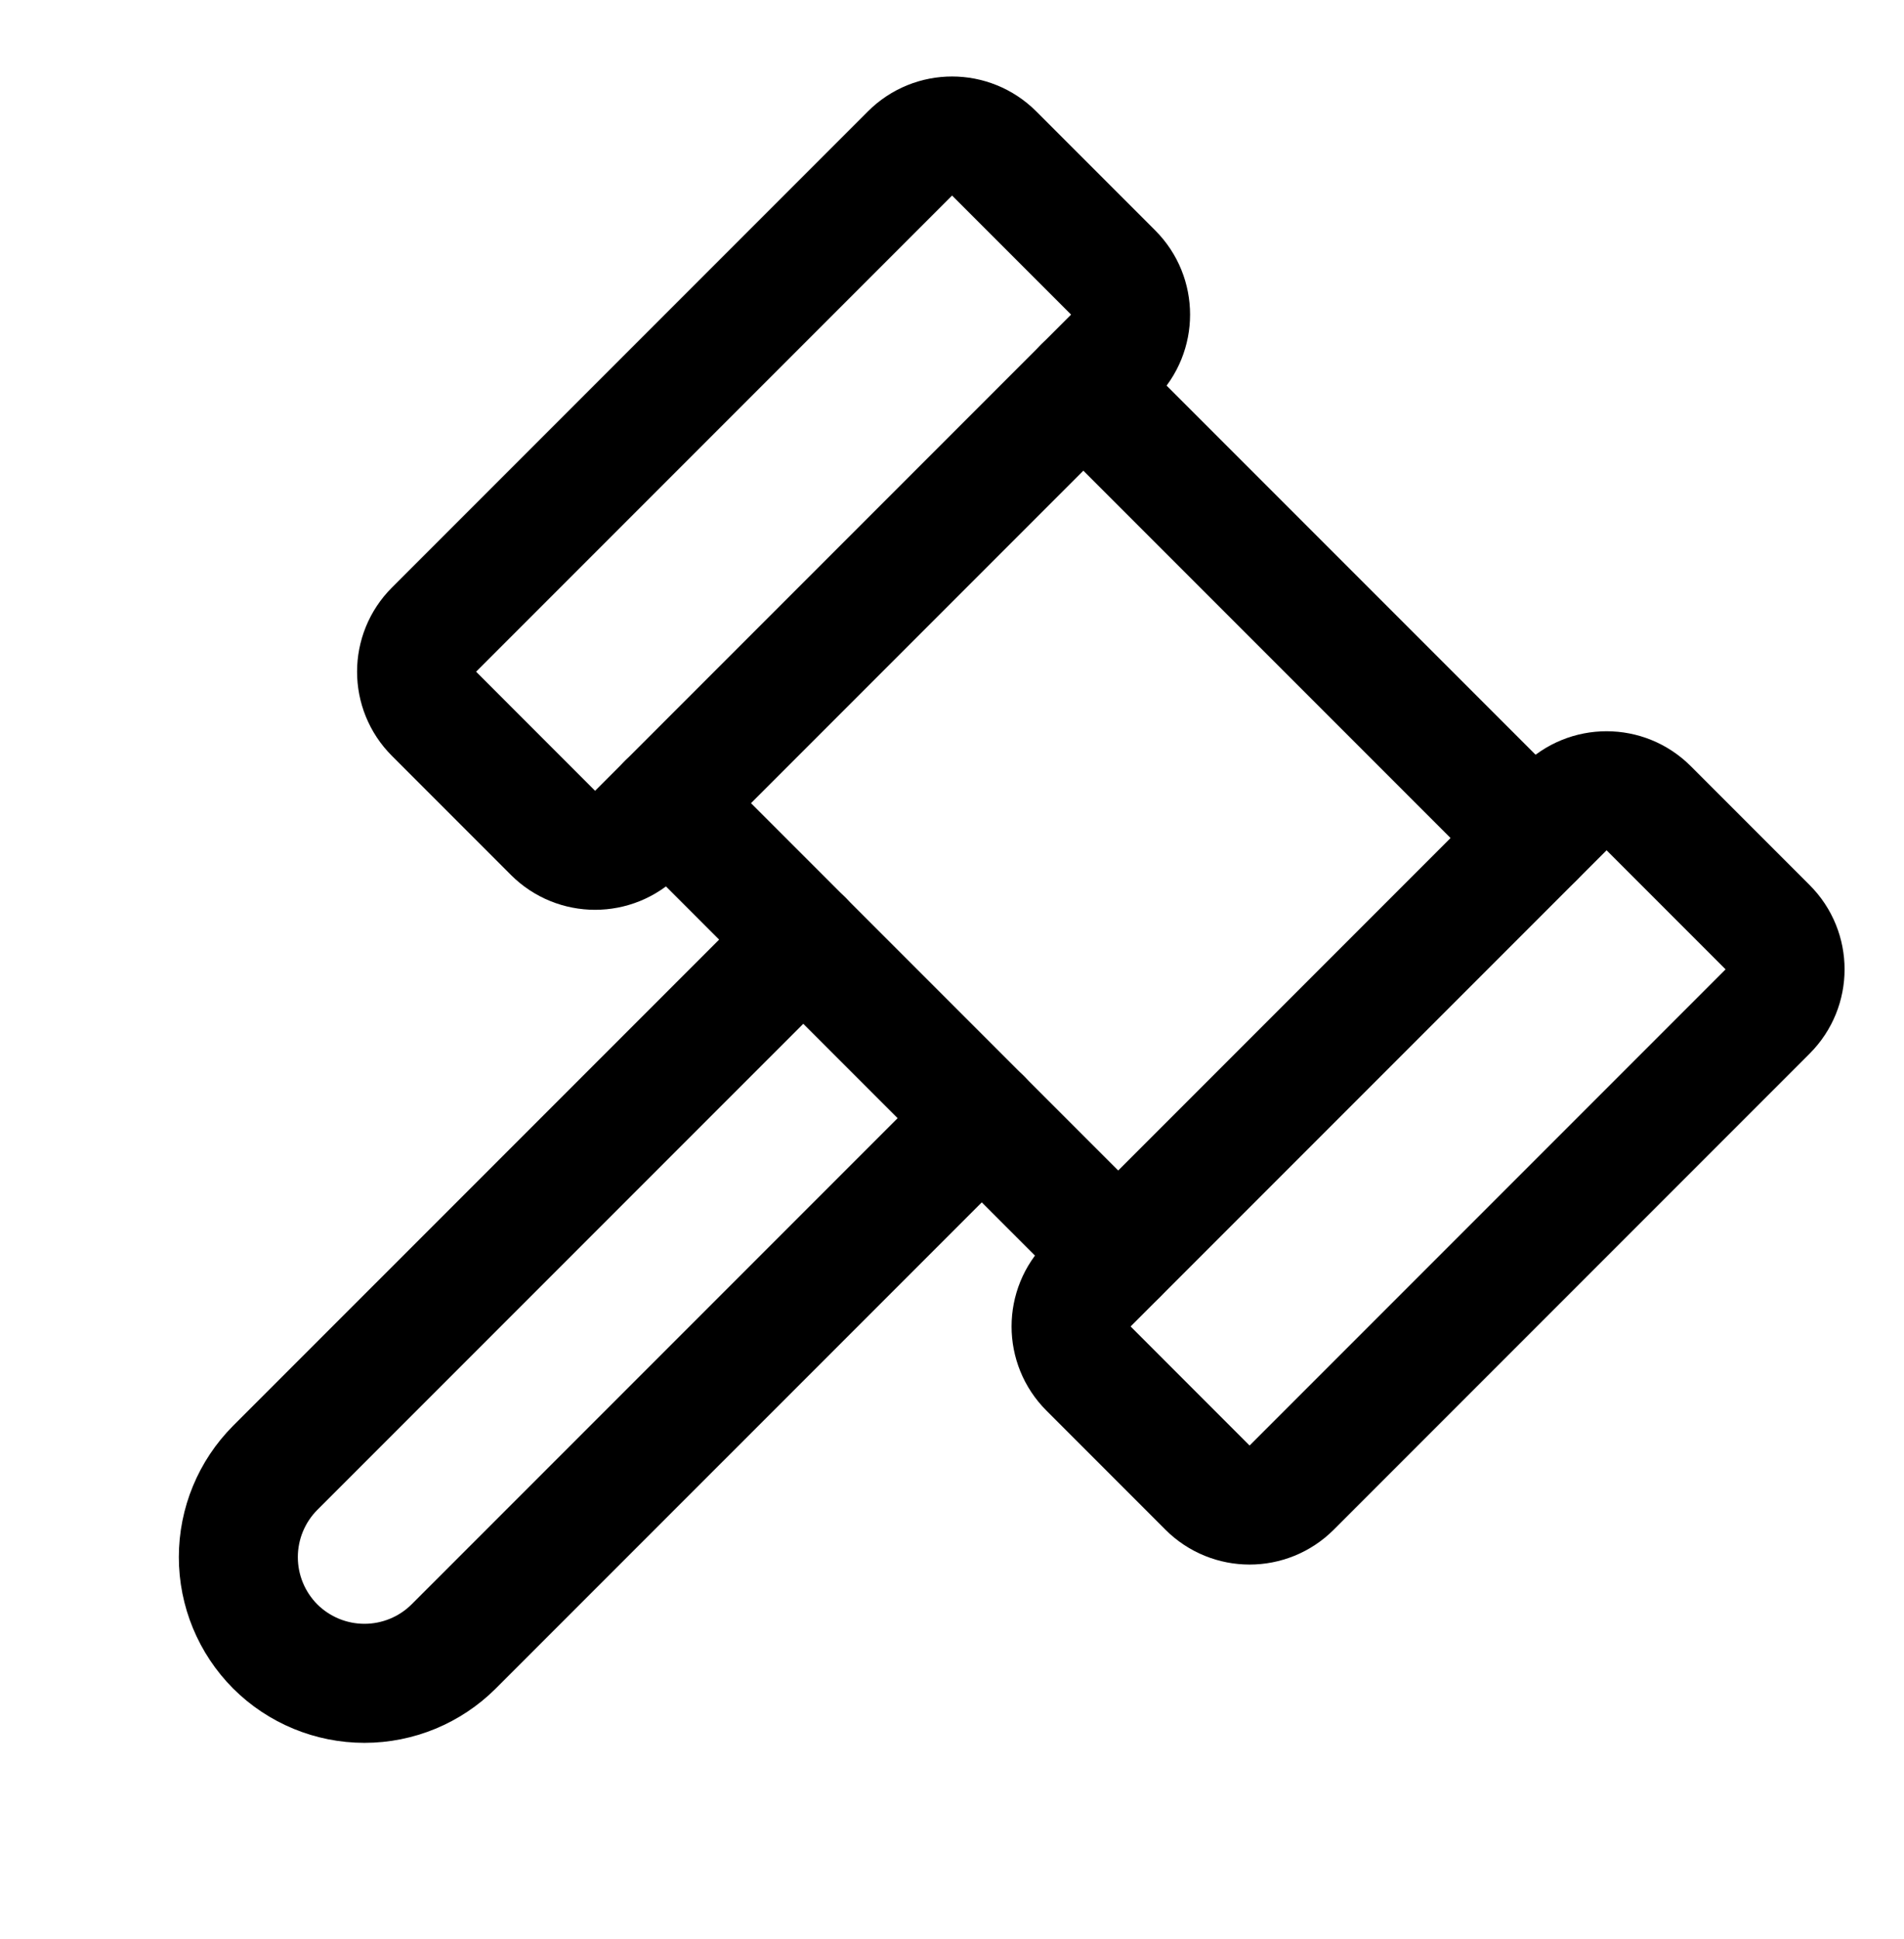 <svg xmlns="http://www.w3.org/2000/svg" width="56" height="57" viewBox="0 0 56 57" fill="none"><g clip-path="url(#clip0_26_1975)"><path d="M26.765 4.512L12.765 18.512C12.081 19.195 12.081 20.303 12.765 20.986L16.265 24.487C16.949 25.17 18.057 25.17 18.74 24.487L32.74 10.487C33.423 9.803 33.423 8.695 32.74 8.012L29.24 4.512C28.556 3.828 27.448 3.828 26.765 4.512Z" stroke="black" stroke-width="3.5" stroke-linecap="round" stroke-linejoin="round"></path><path d="M46.015 23.762L32.015 37.762C31.331 38.445 31.331 39.553 32.015 40.236L35.515 43.737C36.199 44.42 37.307 44.42 37.99 43.737L51.99 29.737C52.673 29.053 52.673 27.945 51.99 27.262L48.49 23.762C47.806 23.078 46.698 23.078 46.015 23.762Z" stroke="black" stroke-width="3.5" stroke-linecap="round" stroke-linejoin="round"></path><path d="M31.863 11.363L45.137 24.637" stroke="black" stroke-width="3.5" stroke-linecap="round" stroke-linejoin="round"></path><path d="M19.613 23.613L32.887 36.887" stroke="black" stroke-width="3.5" stroke-linecap="round" stroke-linejoin="round"></path><path d="M28.876 32.875L13.344 48.406C12.647 49.101 11.704 49.491 10.719 49.491C9.735 49.491 8.791 49.101 8.094 48.406C7.4 47.709 7.01 46.765 7.01 45.781C7.01 44.797 7.4 43.853 8.094 43.156L23.626 27.625" stroke="black" stroke-width="3.5" stroke-linecap="round" stroke-linejoin="round"></path></g><defs><clipPath id="clip0_26_1975"><rect width="56" height="56" fill="white" transform="translate(0 0.5)"></rect></clipPath></defs></svg>